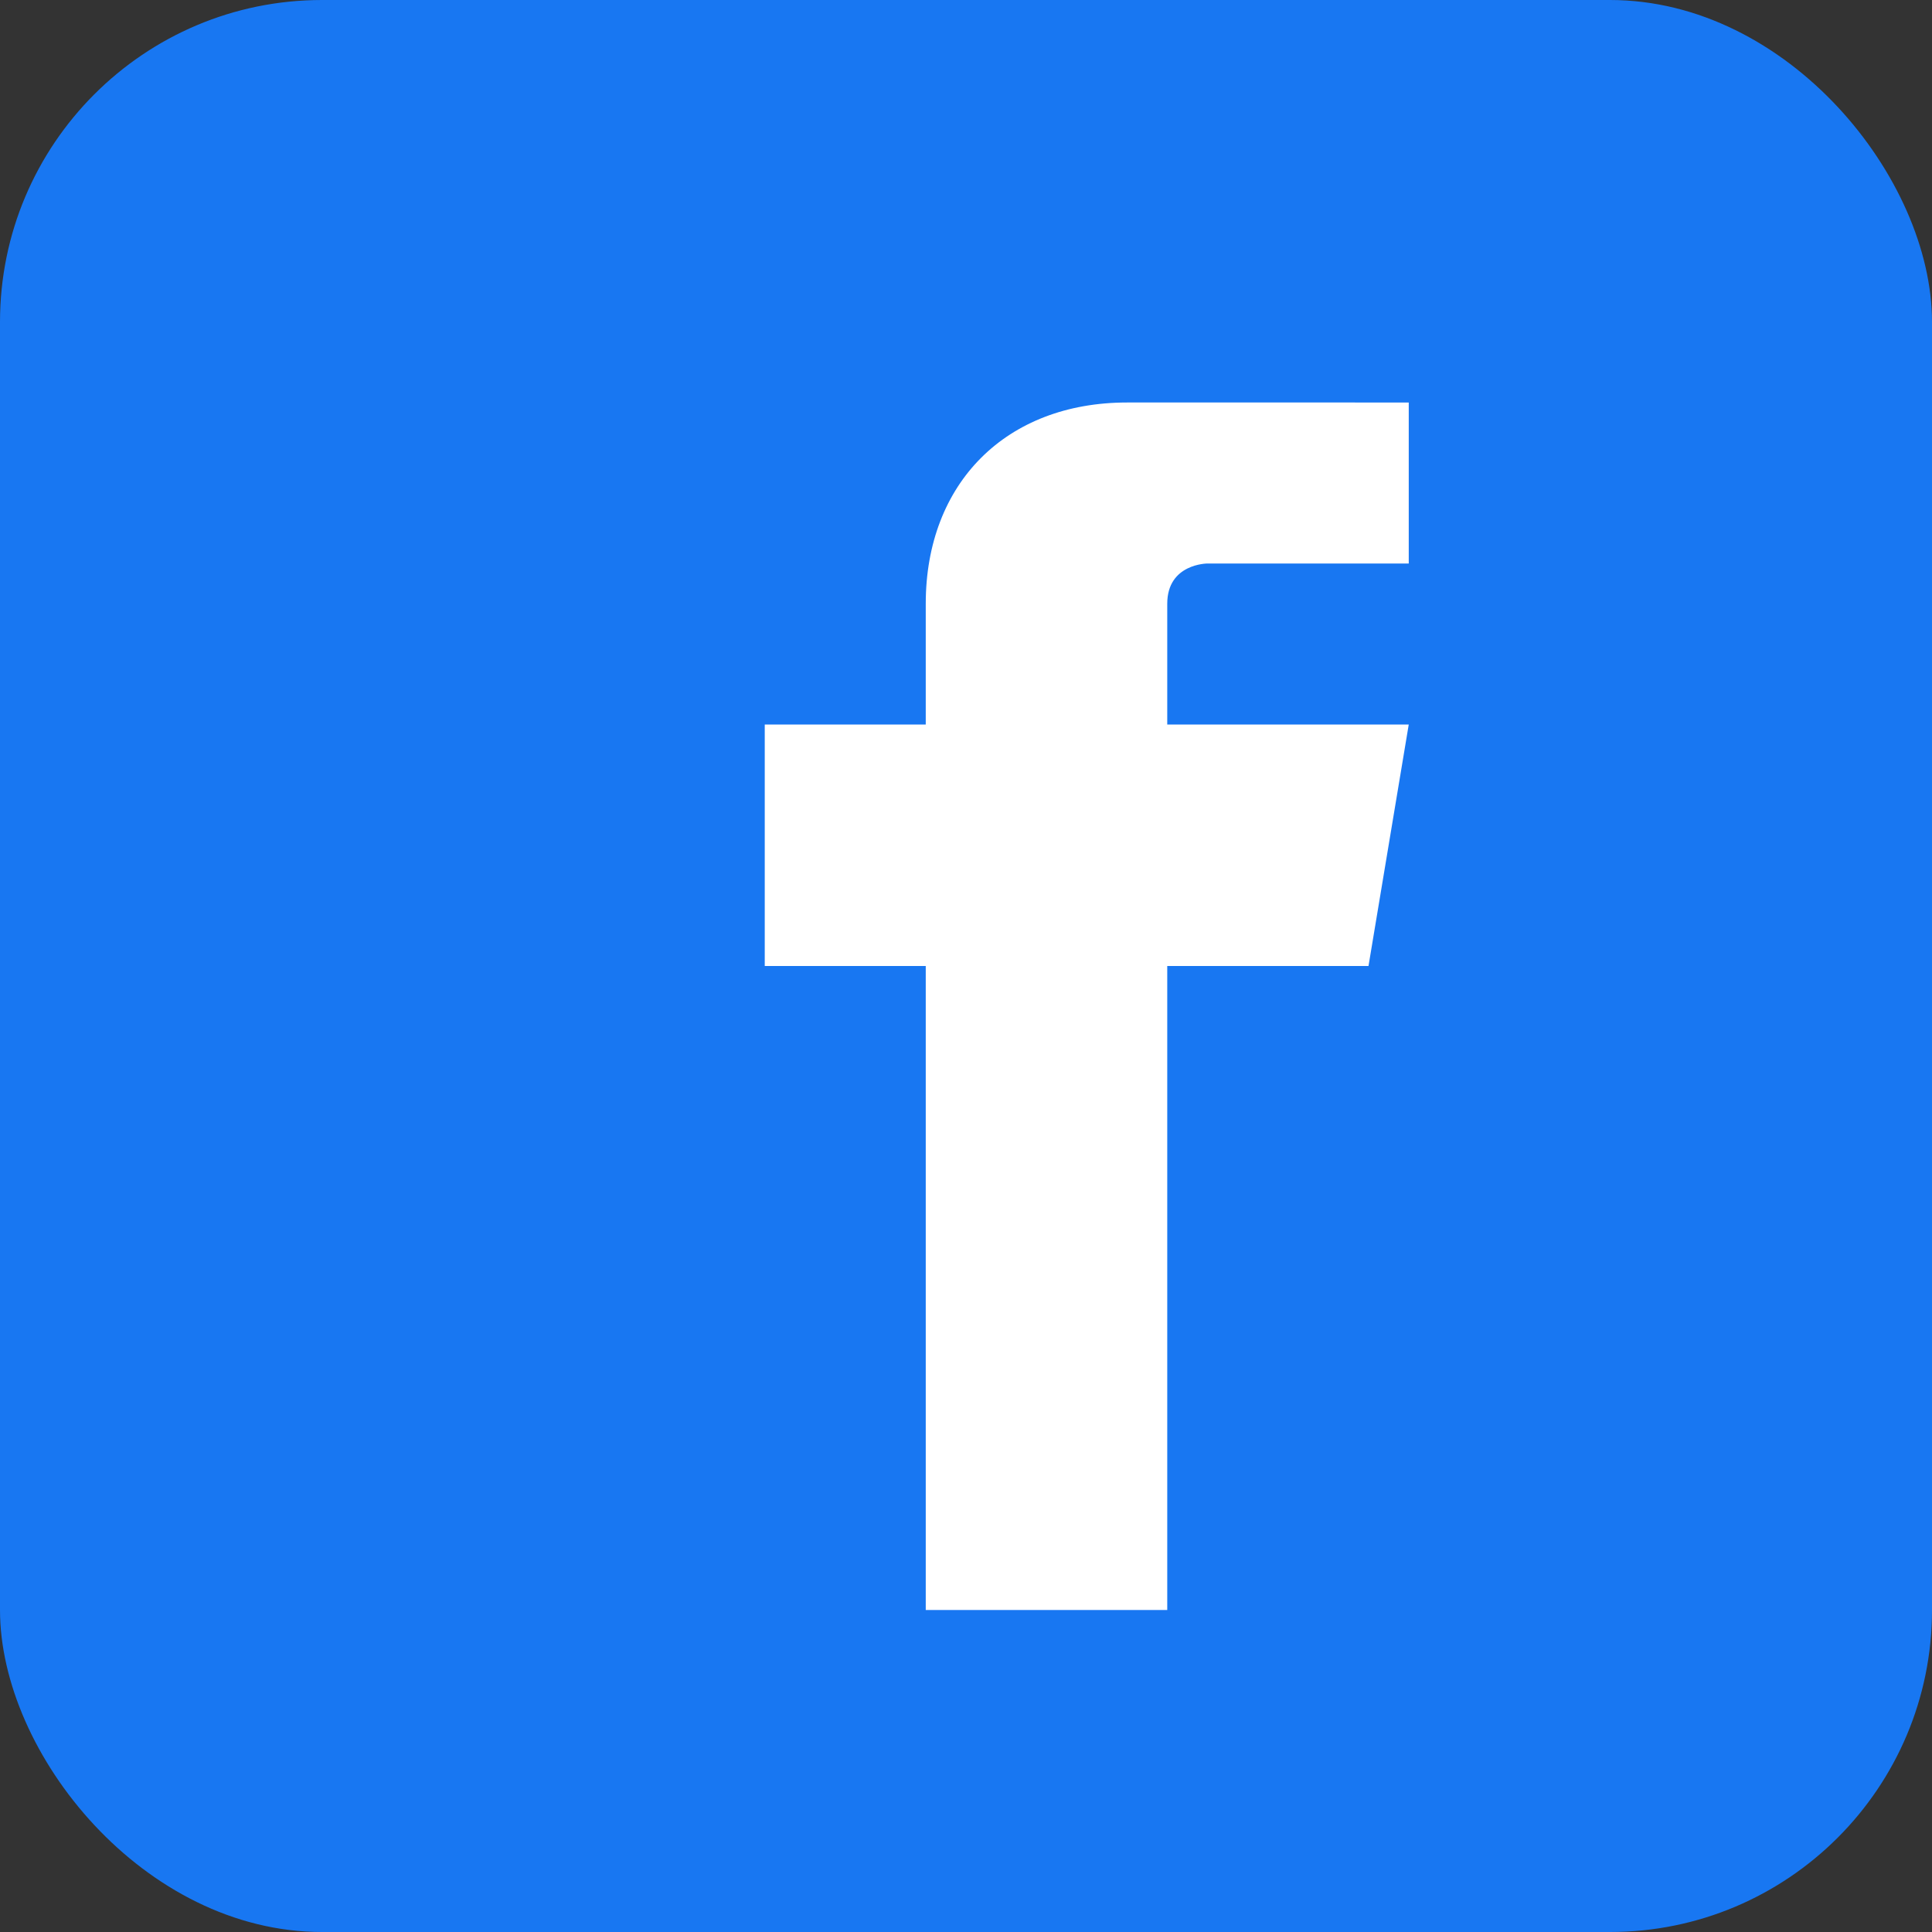 <svg viewBox="0 0 24 24" xmlns="http://www.w3.org/2000/svg">
  <rect x="0" y="0" width="24" height="24" fill="#333333" stroke="none"/>
  <!-- Facebook square background -->
  <rect width="24" height="24" rx="4" ry="4" fill="#1877F2"/>
  
  <!-- Facebook 'f' letter -->
  <path d="M16.5 5h-2.5c-1.5 0-2.5 1-2.5 2.5v1.5h-2v3h2v8h3v-8h2.5l0.5-3h-3v-1.5c0-0.5 0.5-0.5 0.5-0.5h2.5v-2z" fill="white"/>
</svg>
